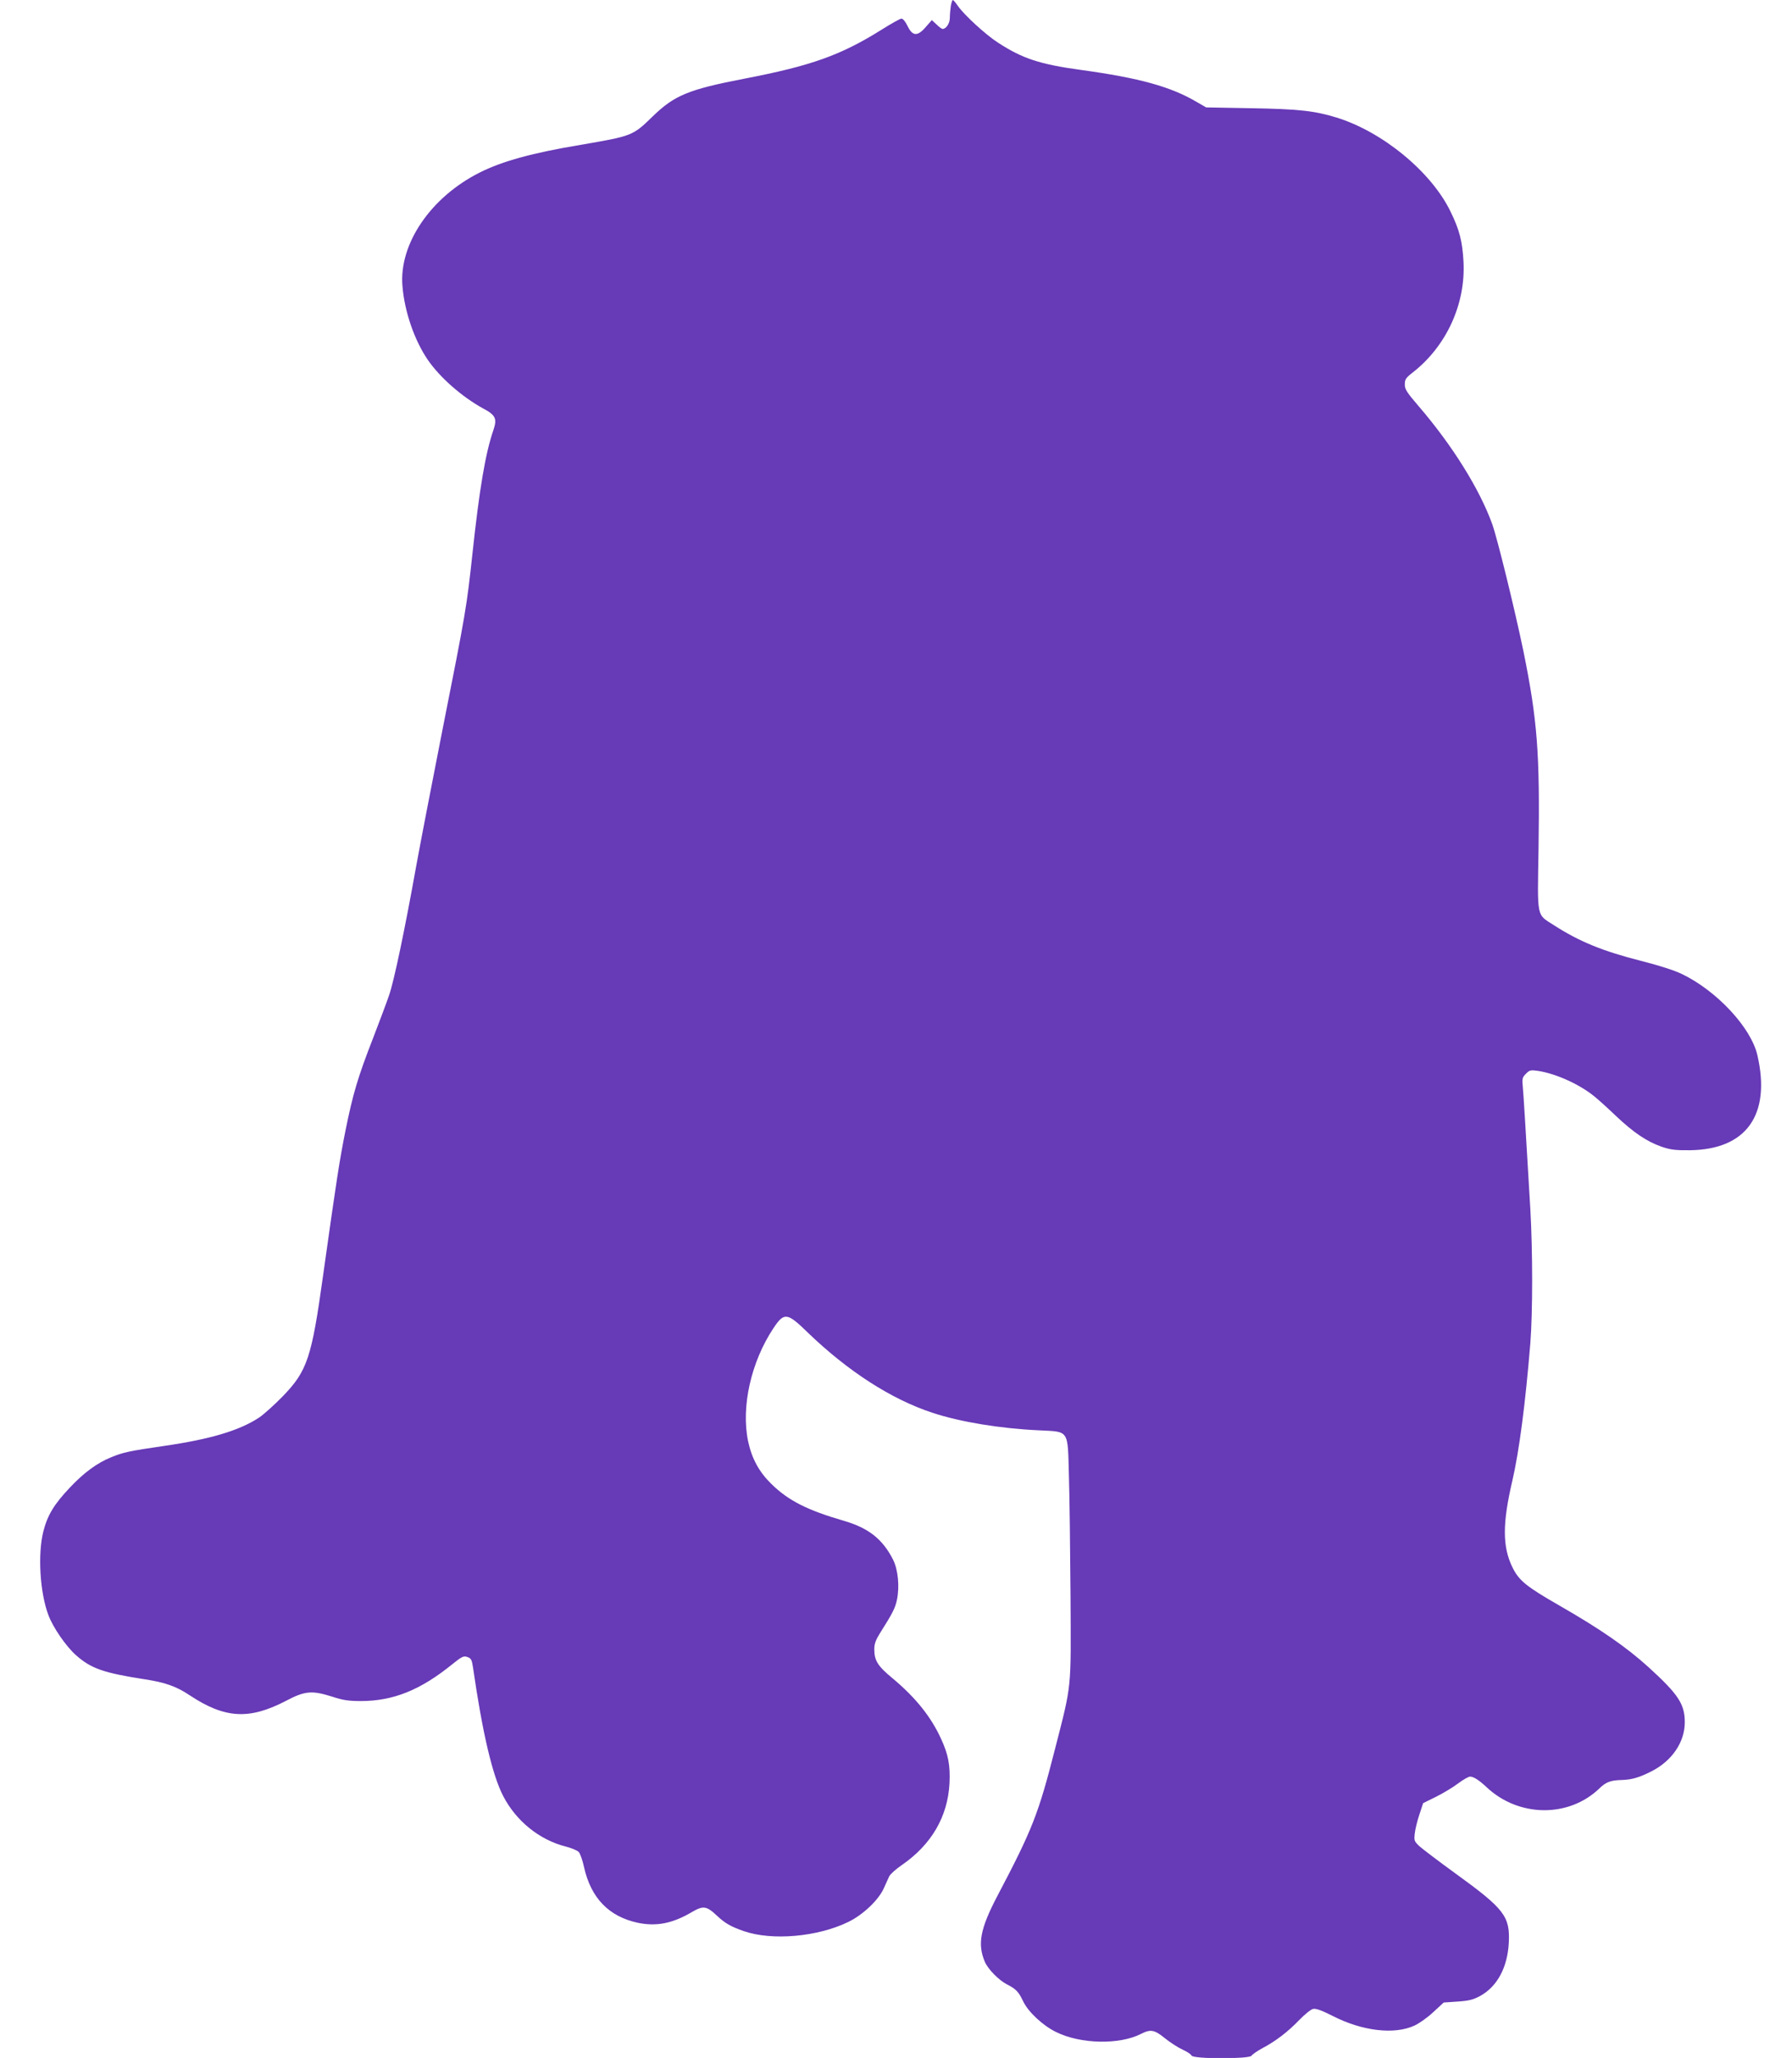 <?xml version="1.0" standalone="no"?>
<!DOCTYPE svg PUBLIC "-//W3C//DTD SVG 20010904//EN"
 "http://www.w3.org/TR/2001/REC-SVG-20010904/DTD/svg10.dtd">
<svg version="1.0" xmlns="http://www.w3.org/2000/svg"
 width="1115pt" height="1280pt" viewBox="0 0 1115 1280"
 preserveAspectRatio="xMidYMid meet">
<g transform="translate(0,1280) scale(0.1,-0.1)"
fill="#673ab7" stroke="none">
<path d="M5916 12763 c-3 -21 -6 -54 -6 -74 0 -34 -23 -69 -45 -69 -5 0 -22
12 -38 28 l-29 27 -37 -42 c-52 -61 -83 -59 -114 5 -14 29 -29 47 -39 46 -9
-1 -63 -31 -120 -67 -257 -161 -439 -226 -860 -307 -346 -67 -432 -103 -568
-235 -123 -120 -127 -121 -448 -176 -300 -50 -488 -102 -627 -172 -305 -153
-503 -444 -481 -706 13 -159 74 -336 157 -458 76 -111 213 -231 346 -304 77
-41 87 -63 63 -134 -50 -145 -87 -366 -130 -765 -37 -339 -38 -350 -190 -1115
-65 -330 -137 -703 -160 -830 -70 -391 -138 -716 -169 -805 -16 -47 -61 -166
-99 -265 -96 -246 -126 -348 -172 -575 -38 -190 -56 -307 -140 -905 -71 -511
-98 -592 -251 -750 -51 -52 -117 -112 -147 -132 -123 -81 -304 -135 -596 -177
-212 -31 -250 -39 -325 -70 -88 -36 -168 -95 -256 -188 -99 -105 -139 -171
-165 -272 -36 -141 -22 -380 31 -521 29 -78 110 -195 172 -250 94 -83 171
-110 429 -150 125 -19 196 -44 278 -99 219 -145 370 -154 599 -35 119 63 162
66 289 26 66 -22 102 -27 178 -27 201 0 371 69 567 228 61 49 71 54 95 46 23
-8 28 -17 35 -64 59 -409 121 -672 188 -801 81 -156 225 -272 389 -314 36 -9
72 -24 81 -34 9 -9 24 -52 33 -94 43 -192 154 -307 334 -346 115 -24 216 -5
336 66 72 42 92 39 157 -22 51 -48 87 -68 167 -96 176 -61 461 -36 652 58 90
44 186 135 219 208 12 28 28 61 34 75 7 14 42 45 77 69 186 128 287 302 298
510 5 111 -7 178 -53 277 -62 136 -158 256 -302 376 -92 76 -113 110 -113 181
0 32 9 57 34 97 81 128 96 158 107 210 17 83 7 186 -24 249 -65 128 -152 197
-306 242 -228 66 -346 126 -451 229 -77 75 -122 158 -145 265 -45 214 18 495
158 705 66 99 85 97 212 -27 251 -242 522 -417 780 -501 170 -56 418 -97 657
-108 193 -10 181 9 189 -284 4 -126 8 -462 10 -747 3 -592 9 -539 -97 -953
-103 -403 -140 -498 -358 -912 -106 -202 -125 -298 -79 -408 18 -45 87 -116
138 -142 57 -29 73 -46 101 -105 31 -66 123 -152 206 -192 152 -75 393 -80
528 -11 59 30 83 26 148 -27 31 -25 80 -57 108 -70 29 -13 55 -30 58 -38 8
-22 361 -22 373 -1 5 8 35 29 68 47 82 43 159 102 230 176 33 34 71 65 85 68
18 4 52 -8 123 -44 184 -94 382 -117 507 -60 31 14 84 52 119 85 l64 59 88 6
c72 5 97 12 141 36 105 59 168 177 176 330 8 164 -27 210 -331 430 -105 76
-206 153 -225 170 -33 31 -34 36 -29 80 3 27 16 80 29 118 l23 70 81 40 c44
22 106 59 137 83 31 23 64 42 74 42 22 0 56 -22 103 -66 199 -187 509 -191
700 -9 43 42 70 52 142 54 62 2 107 15 184 54 128 65 207 182 207 305 0 113
-40 174 -227 344 -137 124 -300 237 -555 383 -205 118 -250 154 -291 238 -62
128 -62 272 0 537 43 186 81 478 112 855 15 192 15 572 0 835 -31 524 -42 709
-47 761 -5 50 -3 58 20 81 23 23 29 24 78 17 111 -18 255 -83 347 -158 25 -20
86 -75 136 -123 109 -103 191 -158 282 -190 55 -19 86 -23 177 -22 351 4 505
220 420 590 -39 172 -252 401 -470 506 -50 24 -145 54 -255 82 -237 60 -384
120 -542 222 -109 70 -102 37 -95 472 9 595 -7 803 -94 1232 -54 260 -161 697
-194 790 -79 219 -249 491 -459 735 -73 85 -86 105 -85 135 0 30 7 40 45 70
213 164 335 429 320 695 -7 125 -25 196 -81 310 -119 246 -423 496 -709 584
-136 42 -238 53 -531 58 l-280 5 -59 34 c-161 95 -356 149 -719 199 -257 35
-365 71 -516 169 -77 49 -215 176 -252 231 -13 19 -27 35 -30 35 -4 0 -9 -17
-13 -37z"/>
</g>
</svg>
